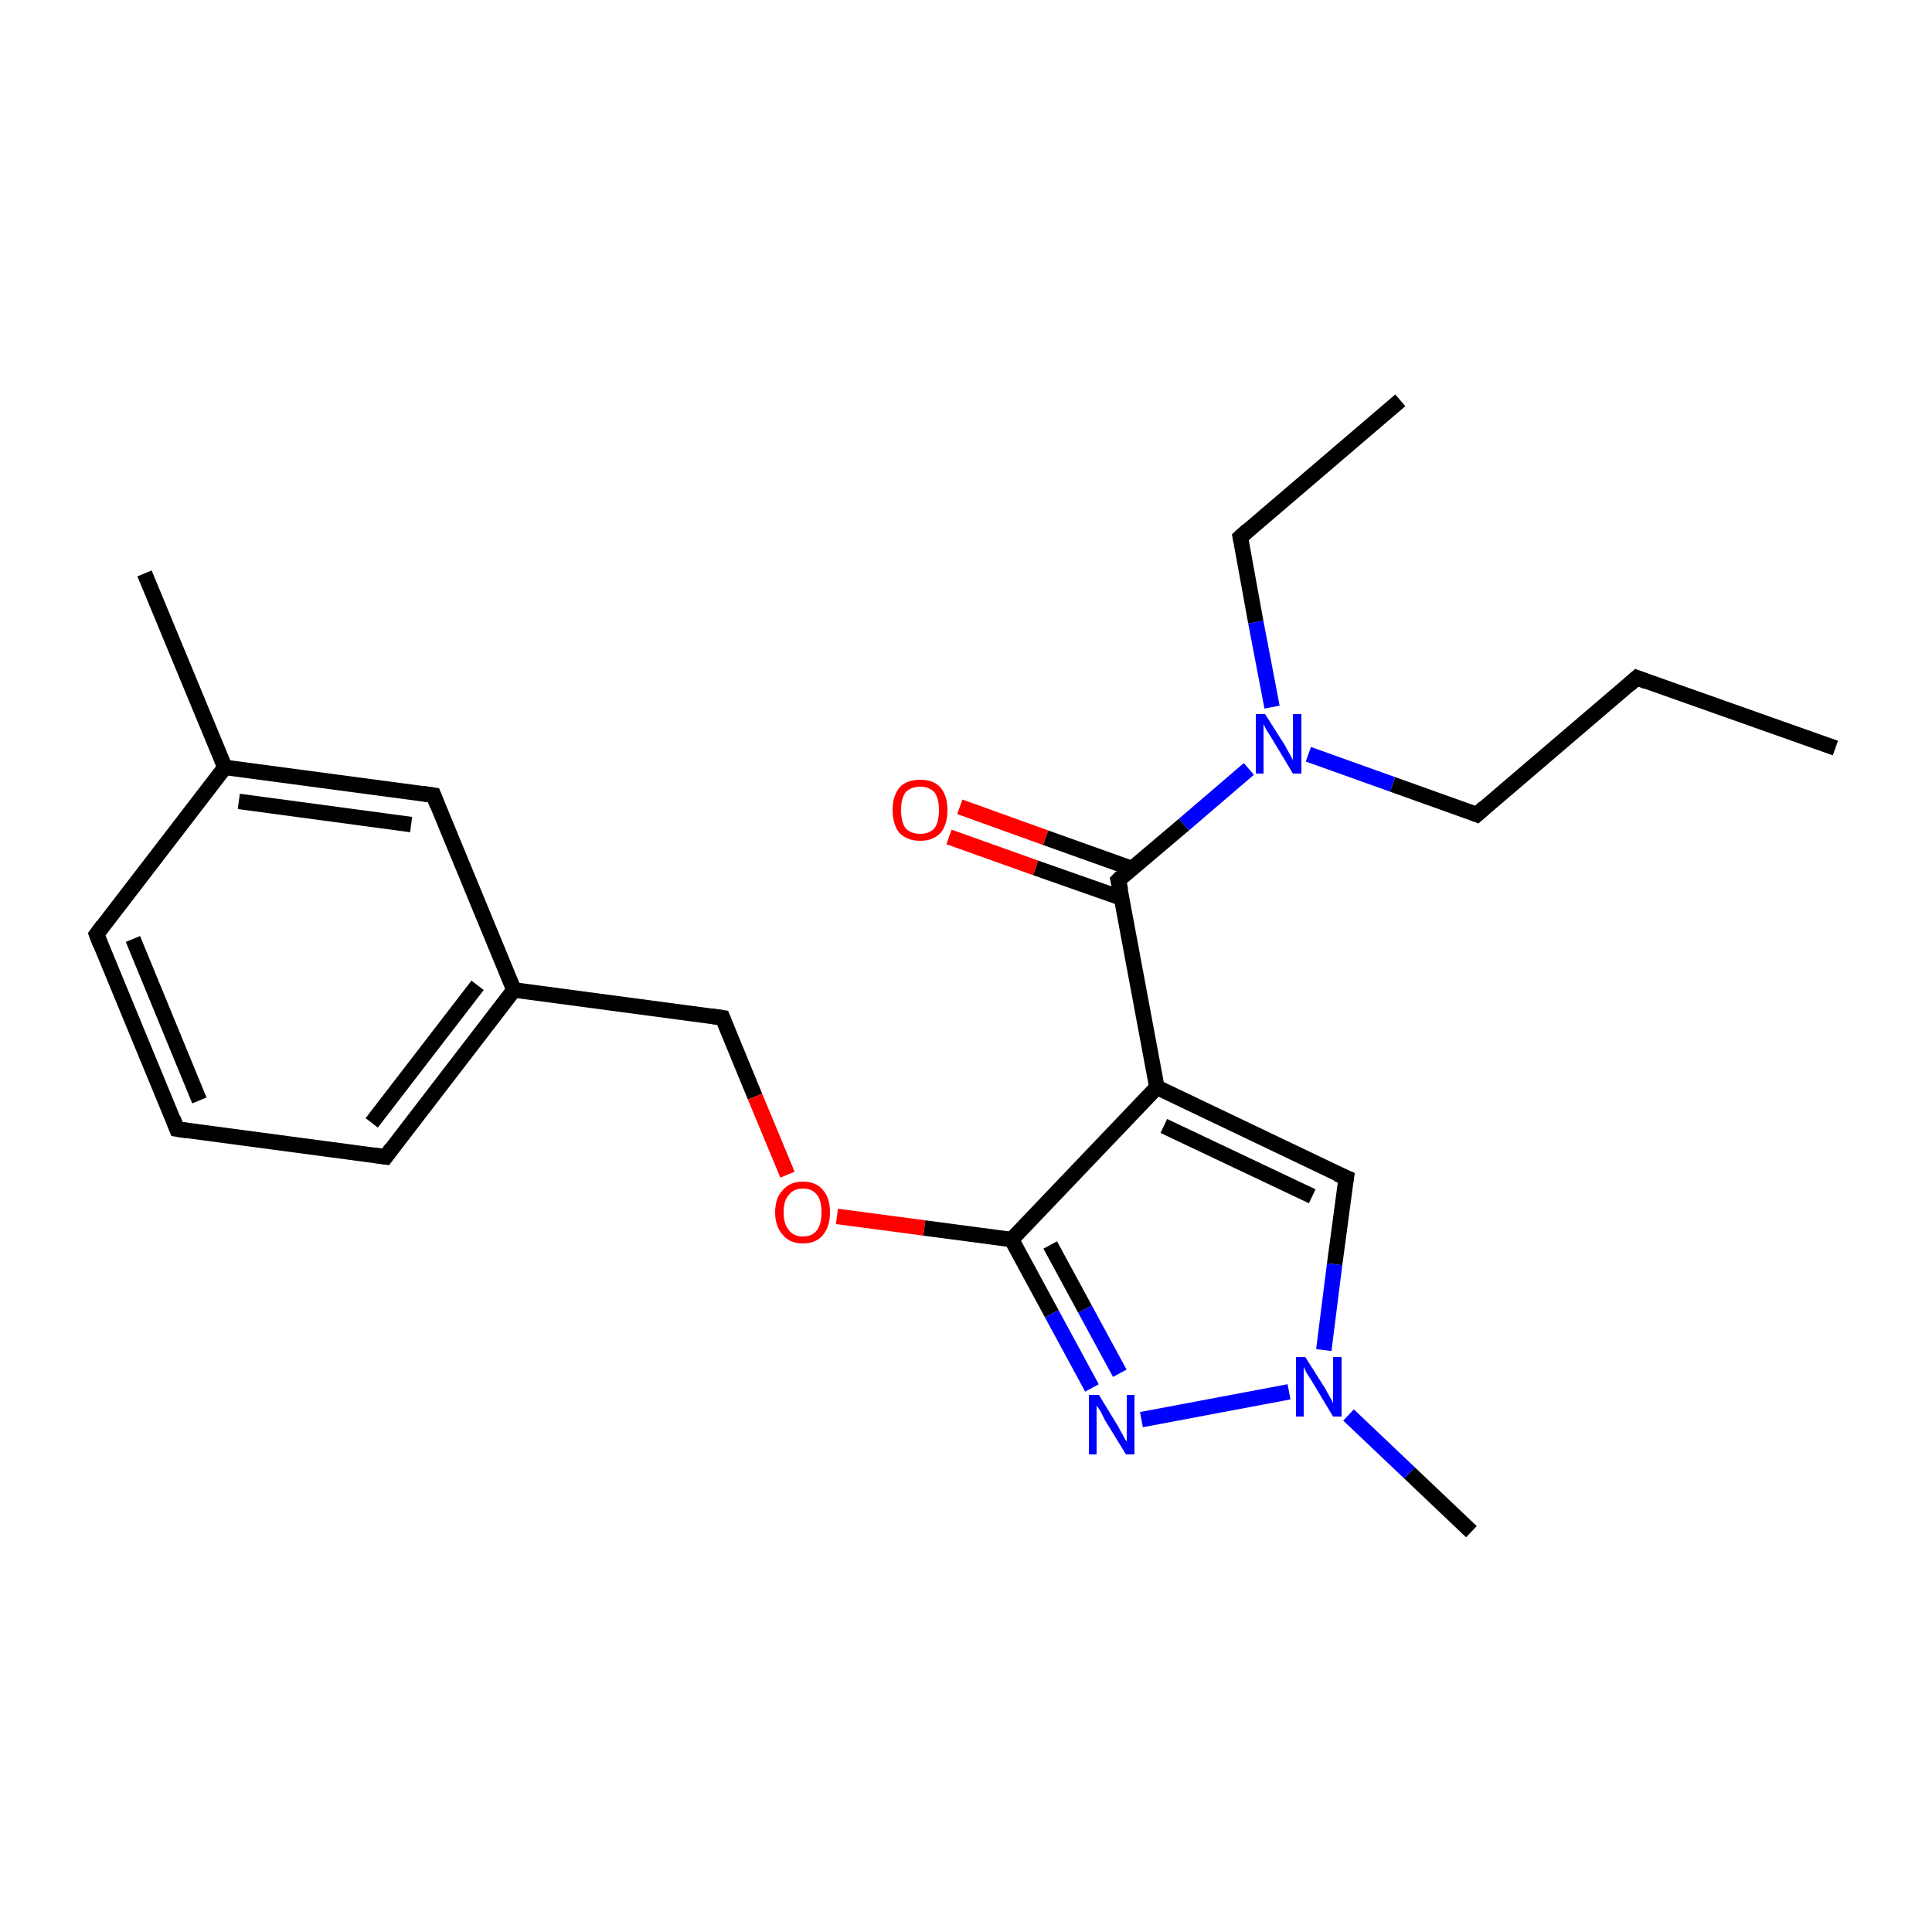 <?xml version='1.0' encoding='iso-8859-1'?>
<svg version='1.1' baseProfile='full'
              xmlns='http://www.w3.org/2000/svg'
                      xmlns:rdkit='http://www.rdkit.org/xml'
                      xmlns:xlink='http://www.w3.org/1999/xlink'
                  xml:space='preserve'
width='250px' height='250px' viewBox='0 0 250 250'>
<!-- END OF HEADER -->
<rect style='opacity:1.0;fill:#FFFFFF;stroke:none' width='250.0' height='250.0' x='0.0' y='0.0'> </rect>
<path class='bond-0 atom-0 atom-4' d='M 237.5,96.8 L 211.8,87.7' style='fill:none;fill-rule:evenodd;stroke:#000000;stroke-width:2.0px;stroke-linecap:butt;stroke-linejoin:miter;stroke-opacity:1' />
<path class='bond-1 atom-1 atom-5' d='M 181.2,51.8 L 160.5,69.5' style='fill:none;fill-rule:evenodd;stroke:#000000;stroke-width:2.0px;stroke-linecap:butt;stroke-linejoin:miter;stroke-opacity:1' />
<path class='bond-2 atom-2 atom-13' d='M 18.7,74.2 L 29.1,99.3' style='fill:none;fill-rule:evenodd;stroke:#000000;stroke-width:2.0px;stroke-linecap:butt;stroke-linejoin:miter;stroke-opacity:1' />
<path class='bond-3 atom-3 atom-19' d='M 190.4,198.2 L 182.4,190.6' style='fill:none;fill-rule:evenodd;stroke:#000000;stroke-width:2.0px;stroke-linecap:butt;stroke-linejoin:miter;stroke-opacity:1' />
<path class='bond-3 atom-3 atom-19' d='M 182.4,190.6 L 174.5,183.1' style='fill:none;fill-rule:evenodd;stroke:#0000FF;stroke-width:2.0px;stroke-linecap:butt;stroke-linejoin:miter;stroke-opacity:1' />
<path class='bond-4 atom-4 atom-9' d='M 211.8,87.7 L 191.1,105.4' style='fill:none;fill-rule:evenodd;stroke:#000000;stroke-width:2.0px;stroke-linecap:butt;stroke-linejoin:miter;stroke-opacity:1' />
<path class='bond-5 atom-5 atom-20' d='M 160.5,69.5 L 162.5,80.5' style='fill:none;fill-rule:evenodd;stroke:#000000;stroke-width:2.0px;stroke-linecap:butt;stroke-linejoin:miter;stroke-opacity:1' />
<path class='bond-5 atom-5 atom-20' d='M 162.5,80.5 L 164.6,91.5' style='fill:none;fill-rule:evenodd;stroke:#0000FF;stroke-width:2.0px;stroke-linecap:butt;stroke-linejoin:miter;stroke-opacity:1' />
<path class='bond-6 atom-6 atom-7' d='M 22.9,146.1 L 12.5,120.9' style='fill:none;fill-rule:evenodd;stroke:#000000;stroke-width:2.0px;stroke-linecap:butt;stroke-linejoin:miter;stroke-opacity:1' />
<path class='bond-6 atom-6 atom-7' d='M 25.8,142.4 L 17.2,121.5' style='fill:none;fill-rule:evenodd;stroke:#000000;stroke-width:2.0px;stroke-linecap:butt;stroke-linejoin:miter;stroke-opacity:1' />
<path class='bond-7 atom-6 atom-8' d='M 22.9,146.1 L 49.9,149.7' style='fill:none;fill-rule:evenodd;stroke:#000000;stroke-width:2.0px;stroke-linecap:butt;stroke-linejoin:miter;stroke-opacity:1' />
<path class='bond-8 atom-7 atom-13' d='M 12.5,120.9 L 29.1,99.3' style='fill:none;fill-rule:evenodd;stroke:#000000;stroke-width:2.0px;stroke-linecap:butt;stroke-linejoin:miter;stroke-opacity:1' />
<path class='bond-9 atom-8 atom-14' d='M 49.9,149.7 L 66.5,128.1' style='fill:none;fill-rule:evenodd;stroke:#000000;stroke-width:2.0px;stroke-linecap:butt;stroke-linejoin:miter;stroke-opacity:1' />
<path class='bond-9 atom-8 atom-14' d='M 48.1,145.3 L 61.8,127.5' style='fill:none;fill-rule:evenodd;stroke:#000000;stroke-width:2.0px;stroke-linecap:butt;stroke-linejoin:miter;stroke-opacity:1' />
<path class='bond-10 atom-9 atom-20' d='M 191.1,105.4 L 180.2,101.5' style='fill:none;fill-rule:evenodd;stroke:#000000;stroke-width:2.0px;stroke-linecap:butt;stroke-linejoin:miter;stroke-opacity:1' />
<path class='bond-10 atom-9 atom-20' d='M 180.2,101.5 L 169.3,97.6' style='fill:none;fill-rule:evenodd;stroke:#0000FF;stroke-width:2.0px;stroke-linecap:butt;stroke-linejoin:miter;stroke-opacity:1' />
<path class='bond-11 atom-10 atom-13' d='M 56.1,102.9 L 29.1,99.3' style='fill:none;fill-rule:evenodd;stroke:#000000;stroke-width:2.0px;stroke-linecap:butt;stroke-linejoin:miter;stroke-opacity:1' />
<path class='bond-11 atom-10 atom-13' d='M 53.2,106.7 L 30.9,103.7' style='fill:none;fill-rule:evenodd;stroke:#000000;stroke-width:2.0px;stroke-linecap:butt;stroke-linejoin:miter;stroke-opacity:1' />
<path class='bond-12 atom-10 atom-14' d='M 56.1,102.9 L 66.5,128.1' style='fill:none;fill-rule:evenodd;stroke:#000000;stroke-width:2.0px;stroke-linecap:butt;stroke-linejoin:miter;stroke-opacity:1' />
<path class='bond-13 atom-11 atom-15' d='M 174.2,152.4 L 149.7,140.7' style='fill:none;fill-rule:evenodd;stroke:#000000;stroke-width:2.0px;stroke-linecap:butt;stroke-linejoin:miter;stroke-opacity:1' />
<path class='bond-13 atom-11 atom-15' d='M 169.8,154.8 L 150.6,145.7' style='fill:none;fill-rule:evenodd;stroke:#000000;stroke-width:2.0px;stroke-linecap:butt;stroke-linejoin:miter;stroke-opacity:1' />
<path class='bond-14 atom-11 atom-19' d='M 174.2,152.4 L 172.7,163.6' style='fill:none;fill-rule:evenodd;stroke:#000000;stroke-width:2.0px;stroke-linecap:butt;stroke-linejoin:miter;stroke-opacity:1' />
<path class='bond-14 atom-11 atom-19' d='M 172.7,163.6 L 171.3,174.7' style='fill:none;fill-rule:evenodd;stroke:#0000FF;stroke-width:2.0px;stroke-linecap:butt;stroke-linejoin:miter;stroke-opacity:1' />
<path class='bond-15 atom-12 atom-14' d='M 93.5,131.7 L 66.5,128.1' style='fill:none;fill-rule:evenodd;stroke:#000000;stroke-width:2.0px;stroke-linecap:butt;stroke-linejoin:miter;stroke-opacity:1' />
<path class='bond-16 atom-12 atom-22' d='M 93.5,131.7 L 97.7,141.9' style='fill:none;fill-rule:evenodd;stroke:#000000;stroke-width:2.0px;stroke-linecap:butt;stroke-linejoin:miter;stroke-opacity:1' />
<path class='bond-16 atom-12 atom-22' d='M 97.7,141.9 L 101.9,152.0' style='fill:none;fill-rule:evenodd;stroke:#FF0000;stroke-width:2.0px;stroke-linecap:butt;stroke-linejoin:miter;stroke-opacity:1' />
<path class='bond-17 atom-15 atom-16' d='M 149.7,140.7 L 130.9,160.4' style='fill:none;fill-rule:evenodd;stroke:#000000;stroke-width:2.0px;stroke-linecap:butt;stroke-linejoin:miter;stroke-opacity:1' />
<path class='bond-18 atom-15 atom-17' d='M 149.7,140.7 L 144.7,113.9' style='fill:none;fill-rule:evenodd;stroke:#000000;stroke-width:2.0px;stroke-linecap:butt;stroke-linejoin:miter;stroke-opacity:1' />
<path class='bond-19 atom-16 atom-18' d='M 130.9,160.4 L 136.1,170.0' style='fill:none;fill-rule:evenodd;stroke:#000000;stroke-width:2.0px;stroke-linecap:butt;stroke-linejoin:miter;stroke-opacity:1' />
<path class='bond-19 atom-16 atom-18' d='M 136.1,170.0 L 141.3,179.6' style='fill:none;fill-rule:evenodd;stroke:#0000FF;stroke-width:2.0px;stroke-linecap:butt;stroke-linejoin:miter;stroke-opacity:1' />
<path class='bond-19 atom-16 atom-18' d='M 135.9,161.1 L 140.4,169.4' style='fill:none;fill-rule:evenodd;stroke:#000000;stroke-width:2.0px;stroke-linecap:butt;stroke-linejoin:miter;stroke-opacity:1' />
<path class='bond-19 atom-16 atom-18' d='M 140.4,169.4 L 144.9,177.7' style='fill:none;fill-rule:evenodd;stroke:#0000FF;stroke-width:2.0px;stroke-linecap:butt;stroke-linejoin:miter;stroke-opacity:1' />
<path class='bond-20 atom-16 atom-22' d='M 130.9,160.4 L 119.6,158.9' style='fill:none;fill-rule:evenodd;stroke:#000000;stroke-width:2.0px;stroke-linecap:butt;stroke-linejoin:miter;stroke-opacity:1' />
<path class='bond-20 atom-16 atom-22' d='M 119.6,158.9 L 108.3,157.4' style='fill:none;fill-rule:evenodd;stroke:#FF0000;stroke-width:2.0px;stroke-linecap:butt;stroke-linejoin:miter;stroke-opacity:1' />
<path class='bond-21 atom-17 atom-20' d='M 144.7,113.9 L 153.2,106.7' style='fill:none;fill-rule:evenodd;stroke:#000000;stroke-width:2.0px;stroke-linecap:butt;stroke-linejoin:miter;stroke-opacity:1' />
<path class='bond-21 atom-17 atom-20' d='M 153.2,106.7 L 161.6,99.5' style='fill:none;fill-rule:evenodd;stroke:#0000FF;stroke-width:2.0px;stroke-linecap:butt;stroke-linejoin:miter;stroke-opacity:1' />
<path class='bond-22 atom-17 atom-21' d='M 146.5,112.4 L 135.3,108.4' style='fill:none;fill-rule:evenodd;stroke:#000000;stroke-width:2.0px;stroke-linecap:butt;stroke-linejoin:miter;stroke-opacity:1' />
<path class='bond-22 atom-17 atom-21' d='M 135.3,108.4 L 124.2,104.4' style='fill:none;fill-rule:evenodd;stroke:#FF0000;stroke-width:2.0px;stroke-linecap:butt;stroke-linejoin:miter;stroke-opacity:1' />
<path class='bond-22 atom-17 atom-21' d='M 145.1,116.2 L 134.0,112.3' style='fill:none;fill-rule:evenodd;stroke:#000000;stroke-width:2.0px;stroke-linecap:butt;stroke-linejoin:miter;stroke-opacity:1' />
<path class='bond-22 atom-17 atom-21' d='M 134.0,112.3 L 122.8,108.3' style='fill:none;fill-rule:evenodd;stroke:#FF0000;stroke-width:2.0px;stroke-linecap:butt;stroke-linejoin:miter;stroke-opacity:1' />
<path class='bond-23 atom-18 atom-19' d='M 147.7,183.7 L 166.8,180.1' style='fill:none;fill-rule:evenodd;stroke:#0000FF;stroke-width:2.0px;stroke-linecap:butt;stroke-linejoin:miter;stroke-opacity:1' />
<path d='M 213.1,88.2 L 211.8,87.7 L 210.8,88.6' style='fill:none;stroke:#000000;stroke-width:2.0px;stroke-linecap:butt;stroke-linejoin:miter;stroke-opacity:1;' />
<path d='M 161.5,68.6 L 160.5,69.5 L 160.6,70.0' style='fill:none;stroke:#000000;stroke-width:2.0px;stroke-linecap:butt;stroke-linejoin:miter;stroke-opacity:1;' />
<path d='M 22.4,144.8 L 22.9,146.1 L 24.2,146.3' style='fill:none;stroke:#000000;stroke-width:2.0px;stroke-linecap:butt;stroke-linejoin:miter;stroke-opacity:1;' />
<path d='M 13.0,122.2 L 12.5,120.9 L 13.3,119.8' style='fill:none;stroke:#000000;stroke-width:2.0px;stroke-linecap:butt;stroke-linejoin:miter;stroke-opacity:1;' />
<path d='M 48.5,149.5 L 49.9,149.7 L 50.7,148.6' style='fill:none;stroke:#000000;stroke-width:2.0px;stroke-linecap:butt;stroke-linejoin:miter;stroke-opacity:1;' />
<path d='M 192.1,104.5 L 191.1,105.4 L 190.6,105.2' style='fill:none;stroke:#000000;stroke-width:2.0px;stroke-linecap:butt;stroke-linejoin:miter;stroke-opacity:1;' />
<path d='M 54.7,102.7 L 56.1,102.9 L 56.6,104.2' style='fill:none;stroke:#000000;stroke-width:2.0px;stroke-linecap:butt;stroke-linejoin:miter;stroke-opacity:1;' />
<path d='M 173.0,151.9 L 174.2,152.4 L 174.1,153.0' style='fill:none;stroke:#000000;stroke-width:2.0px;stroke-linecap:butt;stroke-linejoin:miter;stroke-opacity:1;' />
<path d='M 92.1,131.5 L 93.5,131.7 L 93.7,132.2' style='fill:none;stroke:#000000;stroke-width:2.0px;stroke-linecap:butt;stroke-linejoin:miter;stroke-opacity:1;' />
<path d='M 145.0,115.2 L 144.7,113.9 L 145.1,113.5' style='fill:none;stroke:#000000;stroke-width:2.0px;stroke-linecap:butt;stroke-linejoin:miter;stroke-opacity:1;' />
<path class='atom-18' d='M 142.2 180.5
L 144.7 184.6
Q 144.9 185.0, 145.3 185.7
Q 145.7 186.5, 145.8 186.5
L 145.8 180.5
L 146.8 180.5
L 146.8 188.2
L 145.7 188.2
L 143.0 183.8
Q 142.7 183.2, 142.4 182.6
Q 142.0 182.0, 141.9 181.9
L 141.9 188.2
L 140.9 188.2
L 140.9 180.5
L 142.2 180.5
' fill='#0000FF'/>
<path class='atom-19' d='M 168.9 175.6
L 171.5 179.7
Q 171.7 180.1, 172.1 180.8
Q 172.5 181.5, 172.5 181.6
L 172.5 175.6
L 173.6 175.6
L 173.6 183.3
L 172.5 183.3
L 169.8 178.8
Q 169.5 178.3, 169.1 177.7
Q 168.8 177.1, 168.7 176.9
L 168.7 183.3
L 167.7 183.3
L 167.7 175.6
L 168.9 175.6
' fill='#0000FF'/>
<path class='atom-20' d='M 163.7 92.4
L 166.3 96.5
Q 166.5 96.9, 166.9 97.6
Q 167.3 98.3, 167.3 98.4
L 167.3 92.4
L 168.4 92.4
L 168.4 100.1
L 167.3 100.1
L 164.6 95.6
Q 164.3 95.1, 163.9 94.5
Q 163.6 93.9, 163.5 93.7
L 163.5 100.1
L 162.5 100.1
L 162.5 92.4
L 163.7 92.4
' fill='#0000FF'/>
<path class='atom-21' d='M 115.5 104.8
Q 115.5 103.0, 116.4 101.9
Q 117.3 100.9, 119.1 100.9
Q 120.8 100.9, 121.7 101.9
Q 122.6 103.0, 122.6 104.8
Q 122.6 106.7, 121.7 107.8
Q 120.7 108.8, 119.1 108.8
Q 117.4 108.8, 116.4 107.8
Q 115.5 106.7, 115.5 104.8
M 119.1 107.9
Q 120.2 107.9, 120.9 107.2
Q 121.5 106.4, 121.5 104.8
Q 121.5 103.3, 120.9 102.5
Q 120.2 101.8, 119.1 101.8
Q 117.9 101.8, 117.2 102.5
Q 116.6 103.3, 116.6 104.8
Q 116.6 106.4, 117.2 107.2
Q 117.9 107.9, 119.1 107.9
' fill='#FF0000'/>
<path class='atom-22' d='M 100.3 156.9
Q 100.3 155.0, 101.3 154.0
Q 102.2 152.9, 103.9 152.9
Q 105.6 152.9, 106.5 154.0
Q 107.4 155.0, 107.4 156.9
Q 107.4 158.7, 106.5 159.8
Q 105.6 160.9, 103.9 160.9
Q 102.2 160.9, 101.3 159.8
Q 100.3 158.7, 100.3 156.9
M 103.9 160.0
Q 105.1 160.0, 105.7 159.2
Q 106.3 158.4, 106.3 156.9
Q 106.3 155.3, 105.7 154.6
Q 105.1 153.8, 103.9 153.8
Q 102.7 153.8, 102.1 154.6
Q 101.4 155.3, 101.4 156.9
Q 101.4 158.4, 102.1 159.2
Q 102.7 160.0, 103.9 160.0
' fill='#FF0000'/>
</svg>
